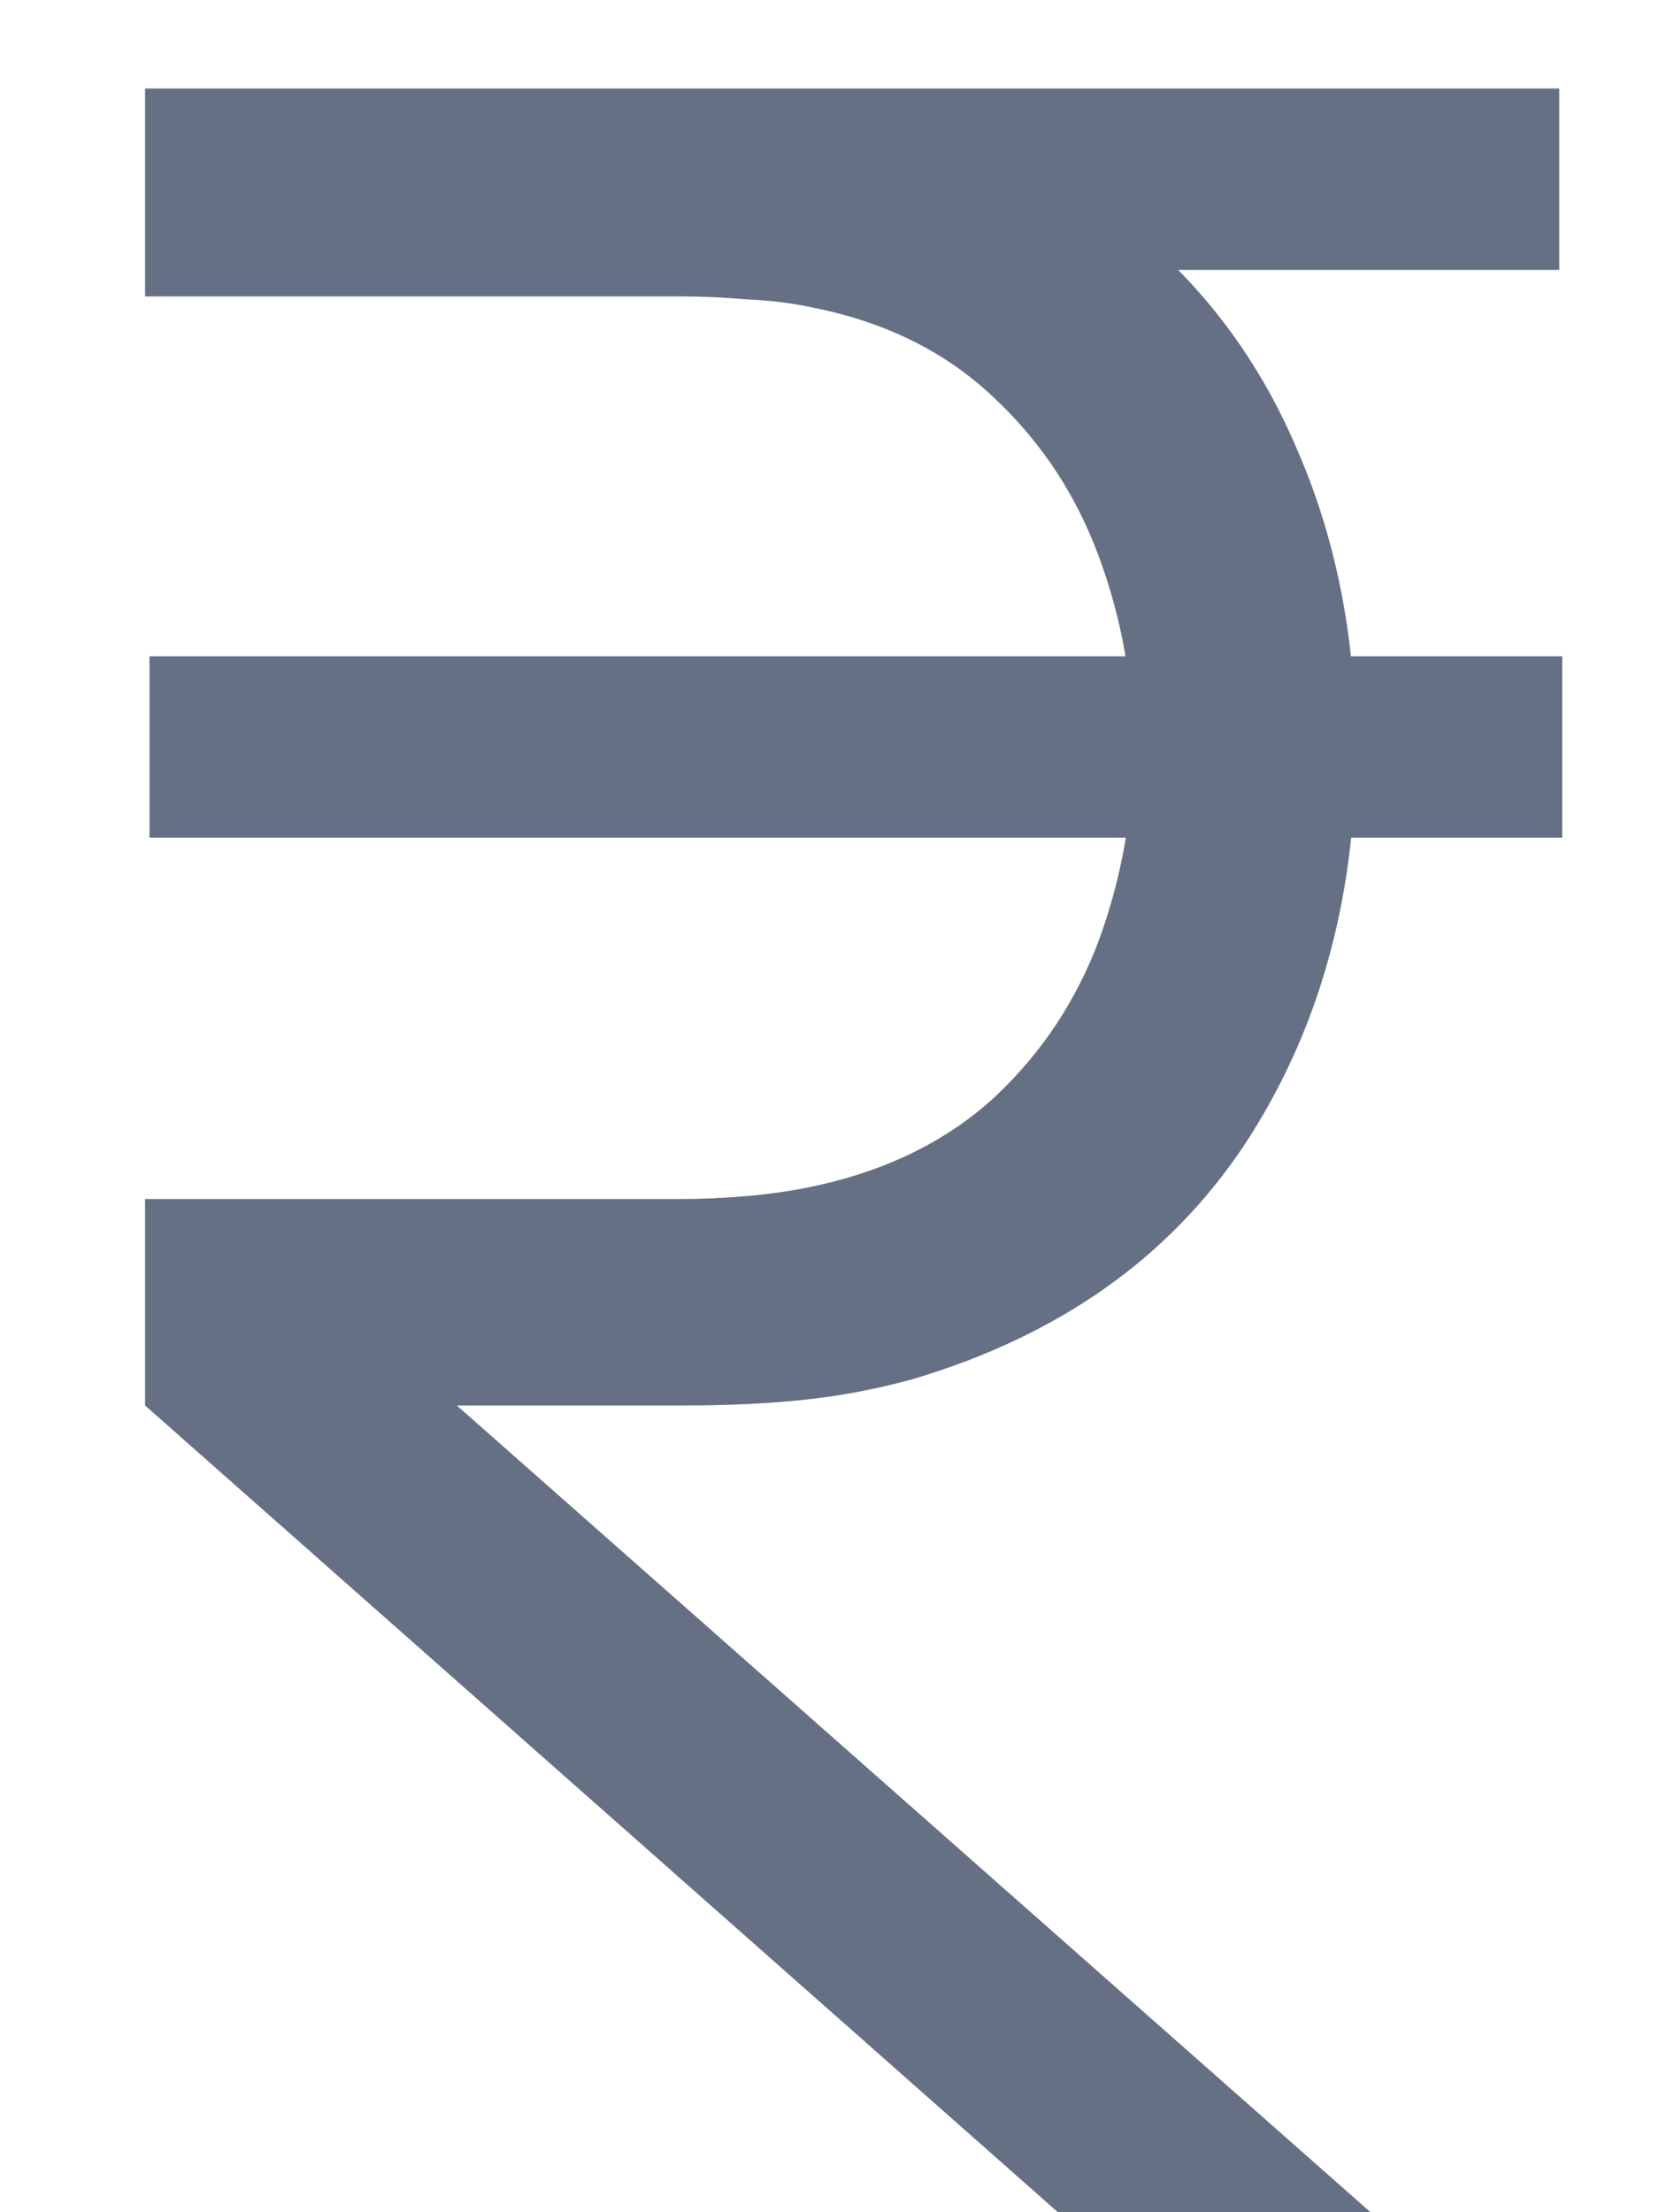 <svg width="9" height="12" viewBox="0 0 9 12" fill="none" xmlns="http://www.w3.org/2000/svg">
<path d="M0.787 0.48H3.739C3.851 0.48 3.976 0.485 4.115 0.496C4.259 0.501 4.405 0.517 4.555 0.544C5.152 0.64 5.659 0.853 6.075 1.184C6.496 1.509 6.813 1.92 7.027 2.416C7.245 2.907 7.355 3.453 7.355 4.056C7.355 4.883 7.152 5.603 6.747 6.216C6.341 6.824 5.744 7.245 4.955 7.48C4.763 7.533 4.568 7.571 4.371 7.592C4.179 7.613 3.957 7.624 3.707 7.624H0.787V6.504H3.707C3.808 6.504 3.923 6.499 4.051 6.488C4.179 6.477 4.304 6.459 4.427 6.432C4.816 6.347 5.139 6.187 5.395 5.952C5.651 5.712 5.84 5.427 5.963 5.096C6.085 4.76 6.147 4.413 6.147 4.056C6.147 3.699 6.085 3.355 5.963 3.024C5.84 2.688 5.651 2.4 5.395 2.16C5.139 1.915 4.816 1.752 4.427 1.672C4.304 1.645 4.179 1.629 4.051 1.624C3.923 1.613 3.808 1.608 3.707 1.608H0.787V0.48ZM0.787 7.624L1.971 7.176L7.435 12H5.739L0.787 7.624ZM0.811 4.544V3.56H8.475V4.544H0.811ZM3.643 1.464V0.48H8.459V1.464H3.643Z" fill="#667085"/>
</svg>
